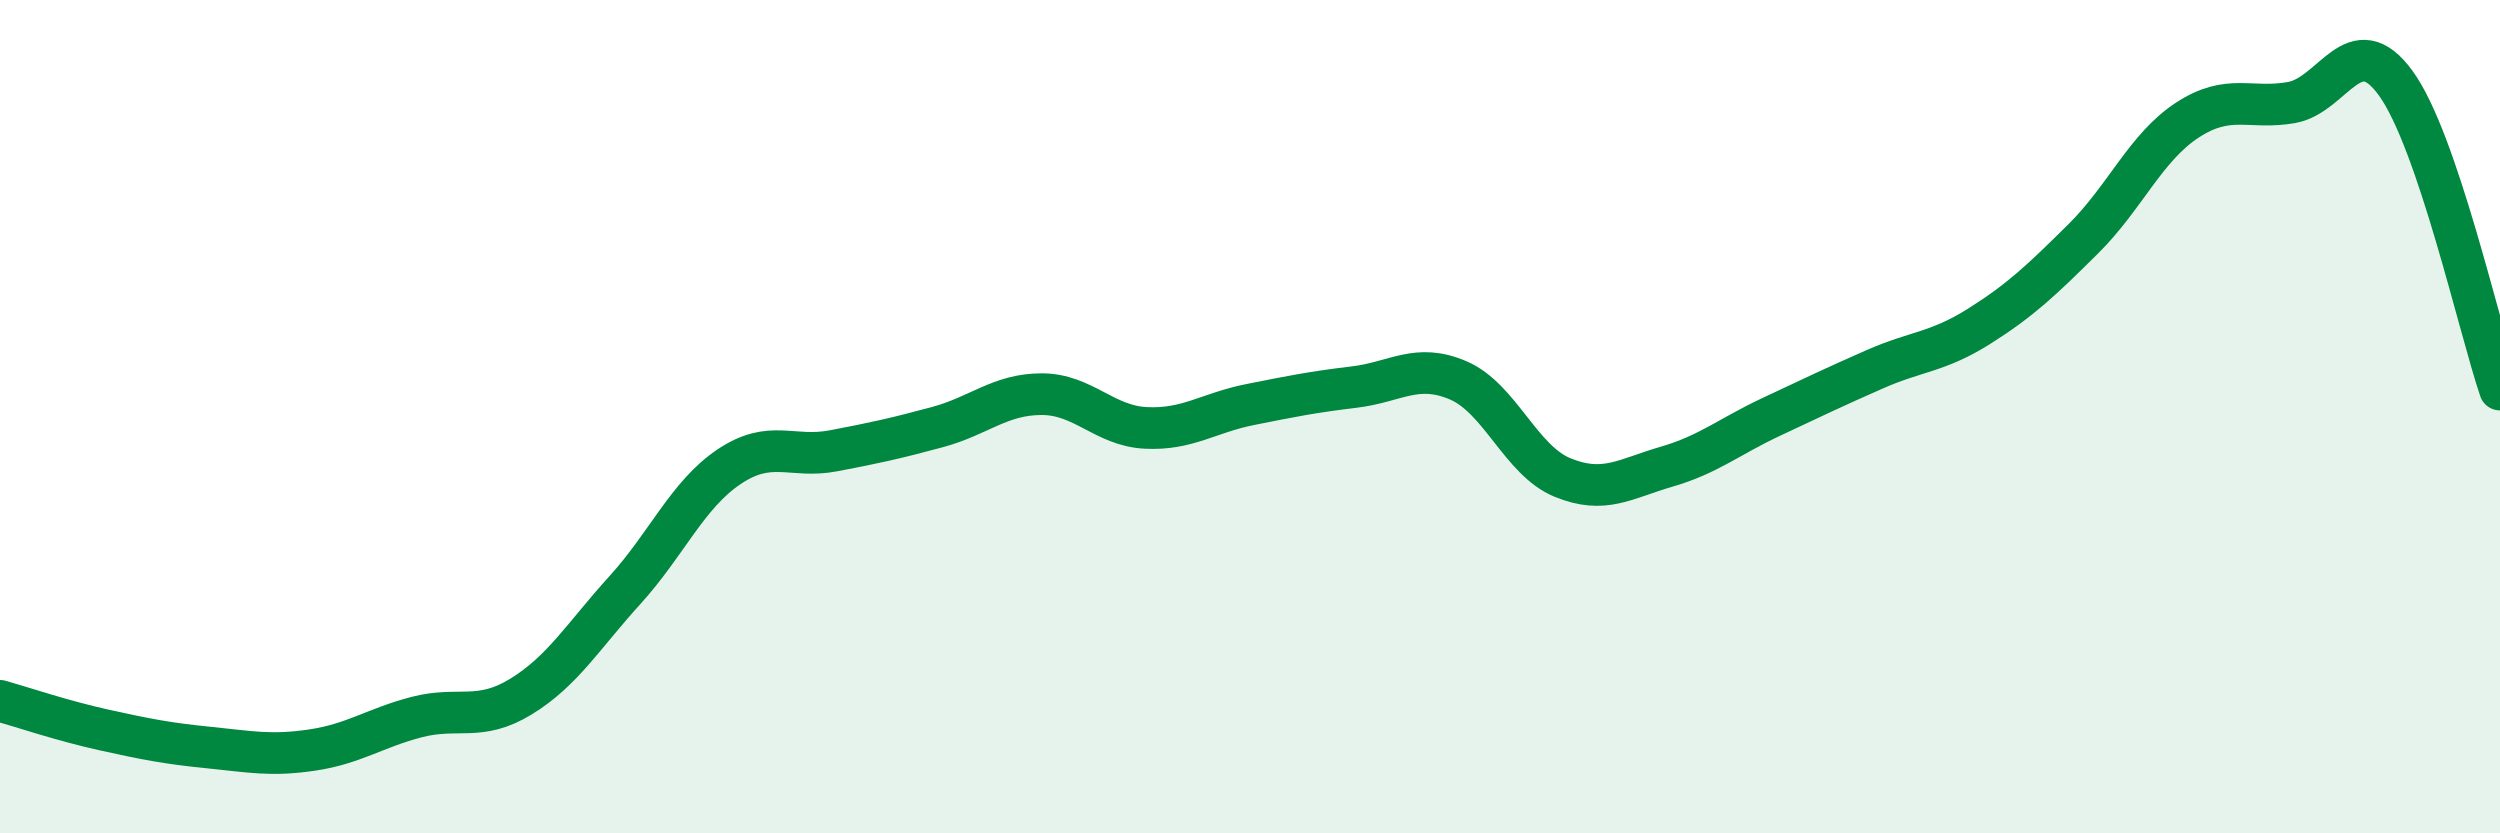 
    <svg width="60" height="20" viewBox="0 0 60 20" xmlns="http://www.w3.org/2000/svg">
      <path
        d="M 0,16.82 C 0.5,16.96 1.5,17.3 2.5,17.52 C 3.5,17.74 4,17.84 5,17.94 C 6,18.04 6.5,18.15 7.5,18 C 8.5,17.85 9,17.47 10,17.21 C 11,16.95 11.5,17.33 12.5,16.72 C 13.5,16.11 14,15.26 15,14.16 C 16,13.06 16.5,11.87 17.5,11.2 C 18.5,10.53 19,11.01 20,10.82 C 21,10.63 21.5,10.52 22.5,10.25 C 23.5,9.98 24,9.46 25,9.46 C 26,9.46 26.5,10.22 27.5,10.27 C 28.5,10.32 29,9.91 30,9.71 C 31,9.51 31.5,9.41 32.5,9.29 C 33.5,9.17 34,8.7 35,9.13 C 36,9.56 36.5,11.05 37.5,11.46 C 38.5,11.87 39,11.49 40,11.2 C 41,10.91 41.5,10.48 42.5,10.01 C 43.5,9.54 44,9.3 45,8.86 C 46,8.42 46.5,8.46 47.5,7.83 C 48.5,7.2 49,6.72 50,5.73 C 51,4.74 51.5,3.53 52.5,2.88 C 53.5,2.23 54,2.64 55,2.46 C 56,2.28 56.5,0.62 57.5,2 C 58.5,3.38 59.5,7.88 60,9.35L60 20L0 20Z"
        fill="#008740"
        opacity="0.1"
        stroke-linecap="round"
        stroke-linejoin="round"
      />
      <path
        d="M 0,16.82 C 0.5,16.96 1.5,17.3 2.5,17.52 C 3.5,17.74 4,17.84 5,17.94 C 6,18.04 6.5,18.15 7.5,18 C 8.5,17.85 9,17.47 10,17.21 C 11,16.95 11.5,17.33 12.5,16.72 C 13.5,16.11 14,15.26 15,14.16 C 16,13.06 16.5,11.87 17.5,11.2 C 18.5,10.53 19,11.01 20,10.82 C 21,10.63 21.5,10.52 22.5,10.25 C 23.5,9.98 24,9.46 25,9.46 C 26,9.46 26.5,10.22 27.5,10.27 C 28.5,10.32 29,9.91 30,9.71 C 31,9.51 31.5,9.41 32.5,9.29 C 33.5,9.17 34,8.7 35,9.13 C 36,9.56 36.5,11.05 37.5,11.46 C 38.5,11.87 39,11.49 40,11.2 C 41,10.91 41.5,10.48 42.5,10.01 C 43.5,9.54 44,9.3 45,8.86 C 46,8.42 46.5,8.46 47.5,7.83 C 48.5,7.2 49,6.72 50,5.73 C 51,4.74 51.5,3.53 52.5,2.88 C 53.5,2.23 54,2.64 55,2.46 C 56,2.28 56.5,0.62 57.5,2 C 58.5,3.38 59.5,7.88 60,9.35"
        stroke="#008740"
        stroke-width="1"
        fill="none"
        stroke-linecap="round"
        stroke-linejoin="round"
      />
    </svg>
  